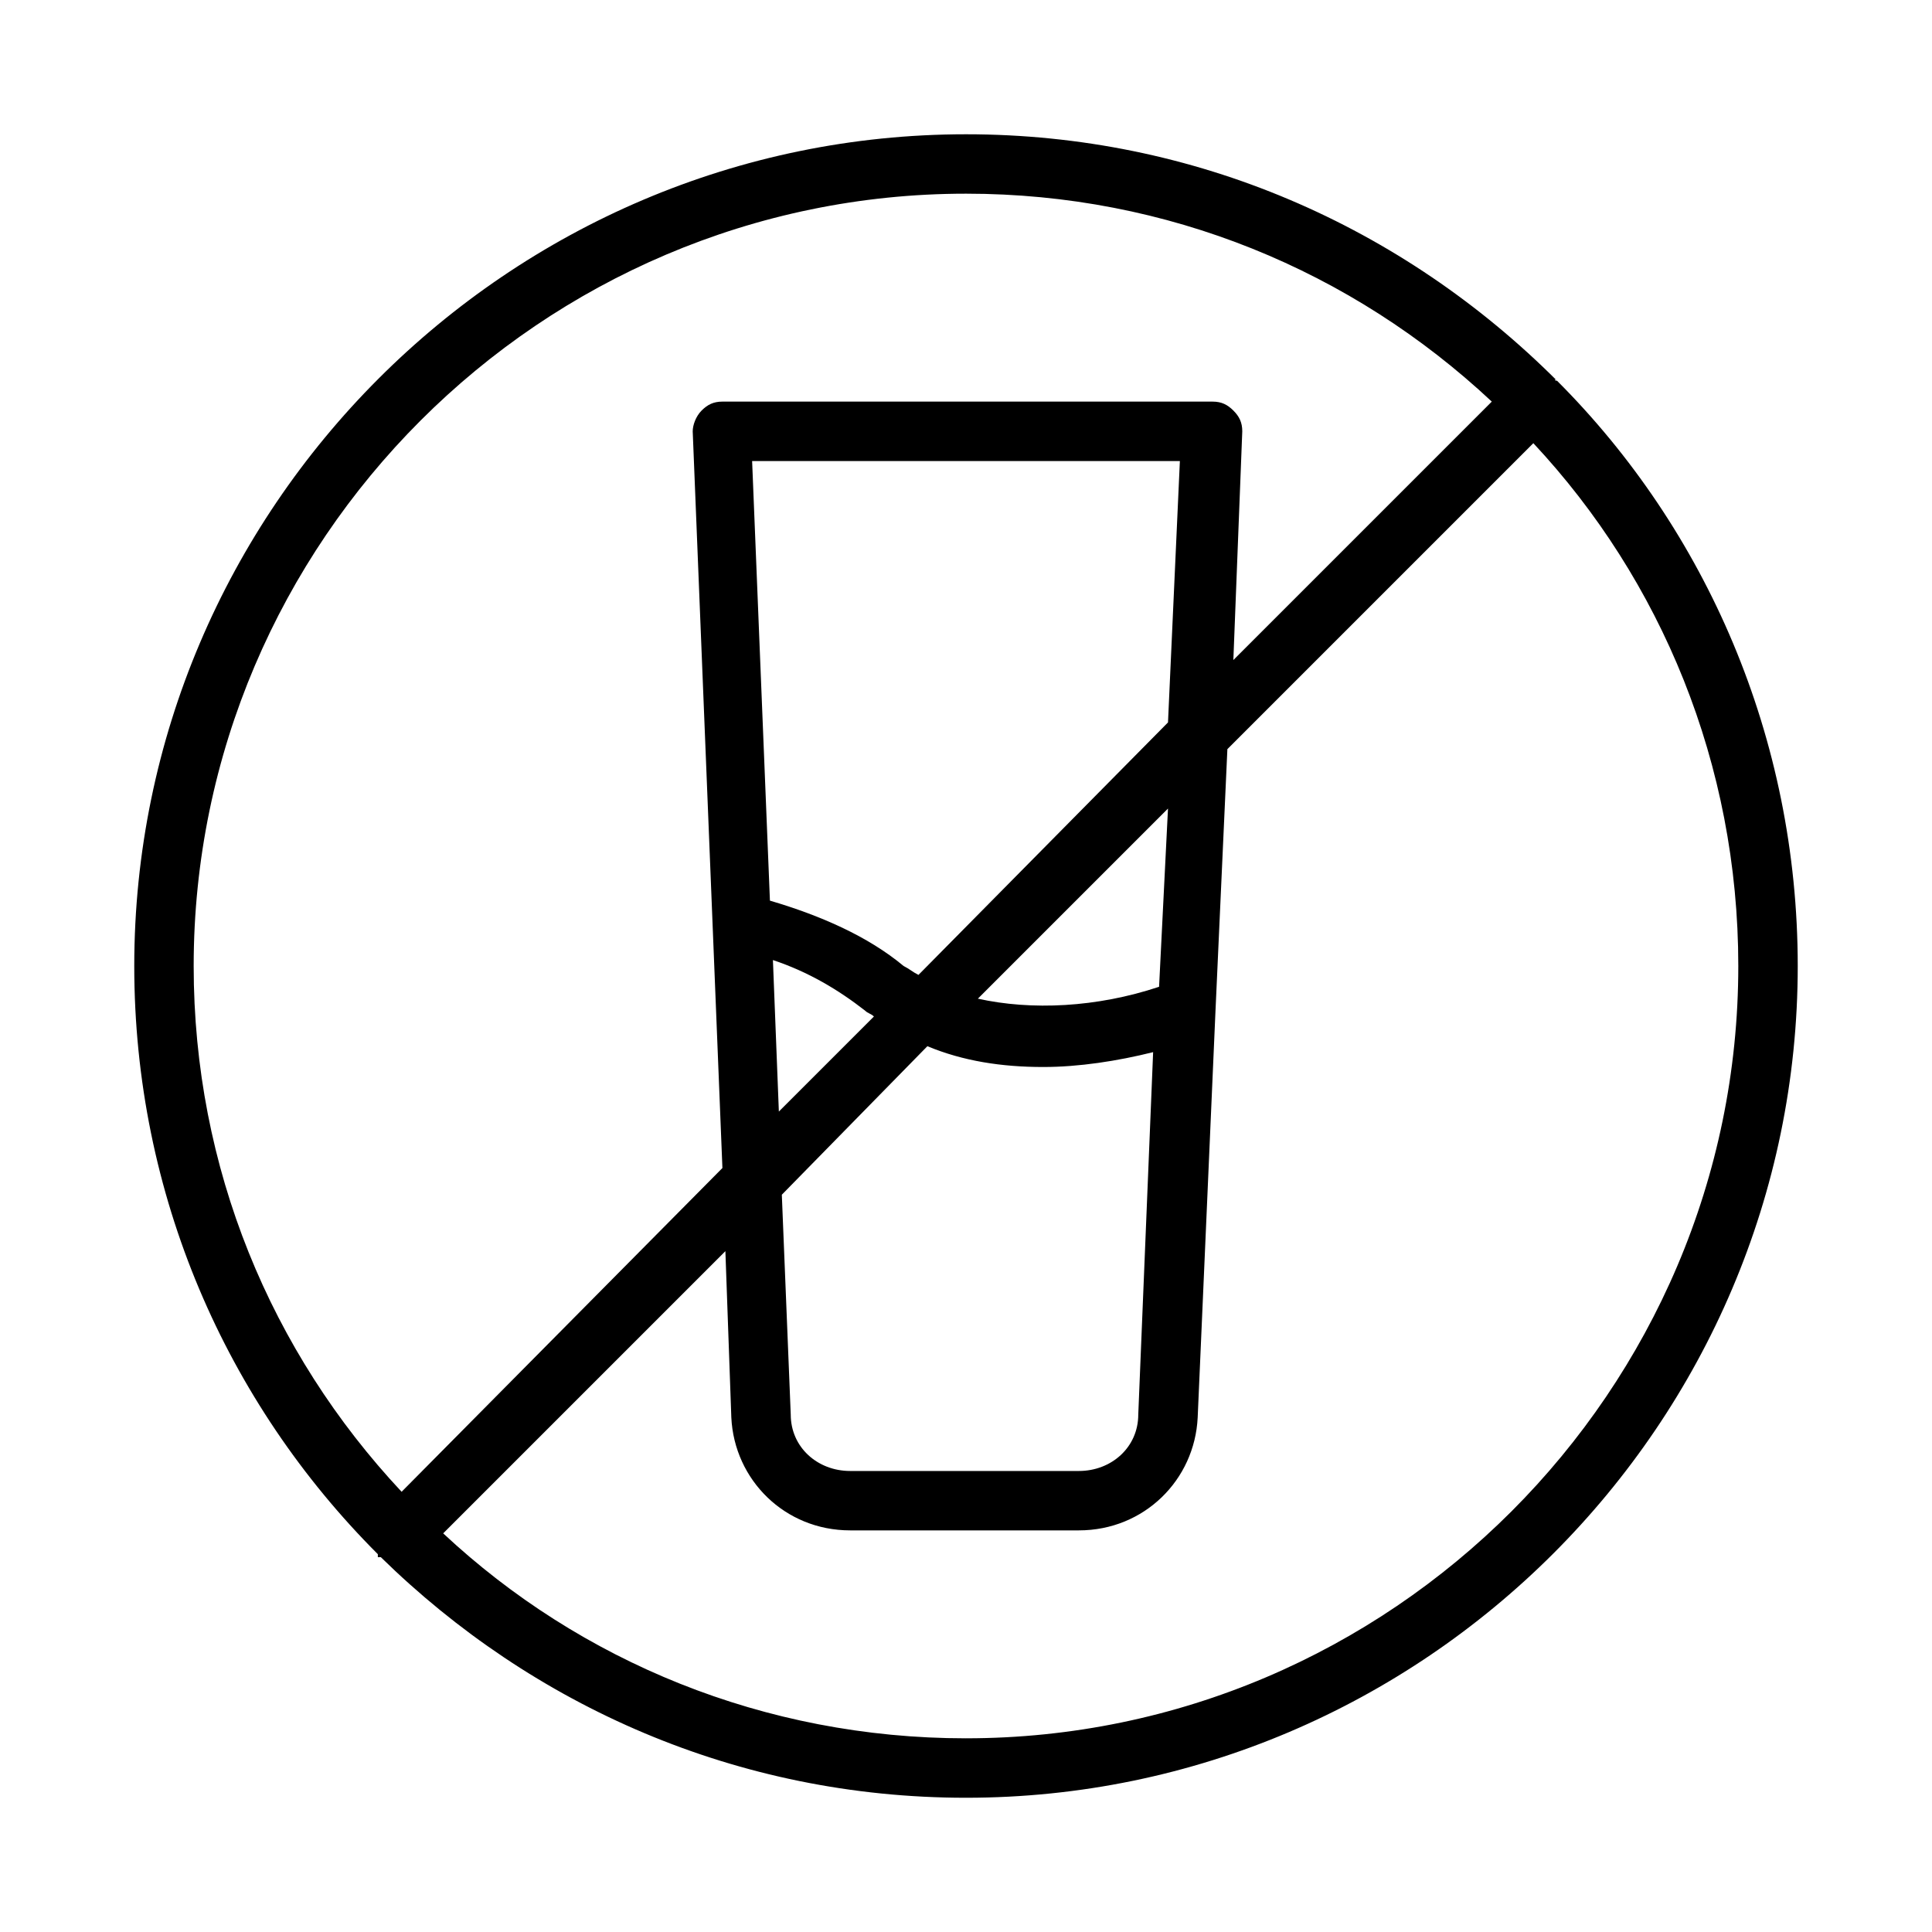 <?xml version="1.0" encoding="UTF-8"?>
<!-- Uploaded to: ICON Repo, www.svgrepo.com, Generator: ICON Repo Mixer Tools -->
<svg fill="#000000" width="800px" height="800px" version="1.1" viewBox="144 144 512 512" xmlns="http://www.w3.org/2000/svg">
 <path d="m556.65 244.92c-0.789 0-0.789-0.785 0 0-0.789-0.785-0.789-0.785 0 0-40.934-40.934-96.039-65.336-156.65-65.336-121.23 0-220.42 99.188-220.42 220.42 0 60.613 24.402 115.72 64.551 155.87v0.789h0.789c40.148 39.359 94.465 63.762 155.08 63.762 121.23 0 220.42-99.188 220.42-220.42-0.004-60.617-24.406-115.72-63.766-155.08zm-156.65-49.594c53.531 0 102.34 20.469 139.34 55.105l-68.488 68.488 2.363-60.613c0-2.363-0.789-3.938-2.363-5.512-1.574-1.574-3.148-2.363-5.512-2.363h-129.89c-2.363 0-3.938 0.789-5.512 2.363s-2.363 3.938-2.363 5.512l7.871 195.23-85.016 85.801c-34.637-36.996-55.105-85.805-55.105-139.33 0-112.57 92.105-204.68 204.68-204.68zm-51.168 203.1c9.445 3.148 17.32 7.871 24.402 13.383 0.789 0.789 1.574 0.789 2.363 1.574l-25.191 25.191zm40.934 22.828c9.445 3.938 19.68 5.512 30.699 5.512 9.445 0 19.68-1.574 29.125-3.938l-3.938 96.039c0 8.66-7.086 14.957-15.742 14.957h-60.613c-8.66 0-15.742-6.297-15.742-14.957l-2.363-58.254zm61.402-15.746c-16.531 5.512-33.852 6.297-48.02 3.148l50.383-50.383zm-63.766-3.148c-1.574-0.789-2.363-1.574-3.938-2.363-9.445-7.871-22.043-13.383-35.426-17.32l-4.719-116.5h113.36l-3.148 69.273zm12.598 202.31c-53.531 0-102.34-20.469-138.55-54.316l74.785-74.785 1.574 44.082c0.789 16.531 14.168 29.914 31.488 29.914h60.613c17.32 0 30.699-13.383 31.488-29.914l4.723-107.85 3.148-69.273 81.082-81.082c33.848 36.215 54.316 85.02 54.316 138.55 0 112.57-92.102 204.67-204.67 204.67z"/>
</svg>